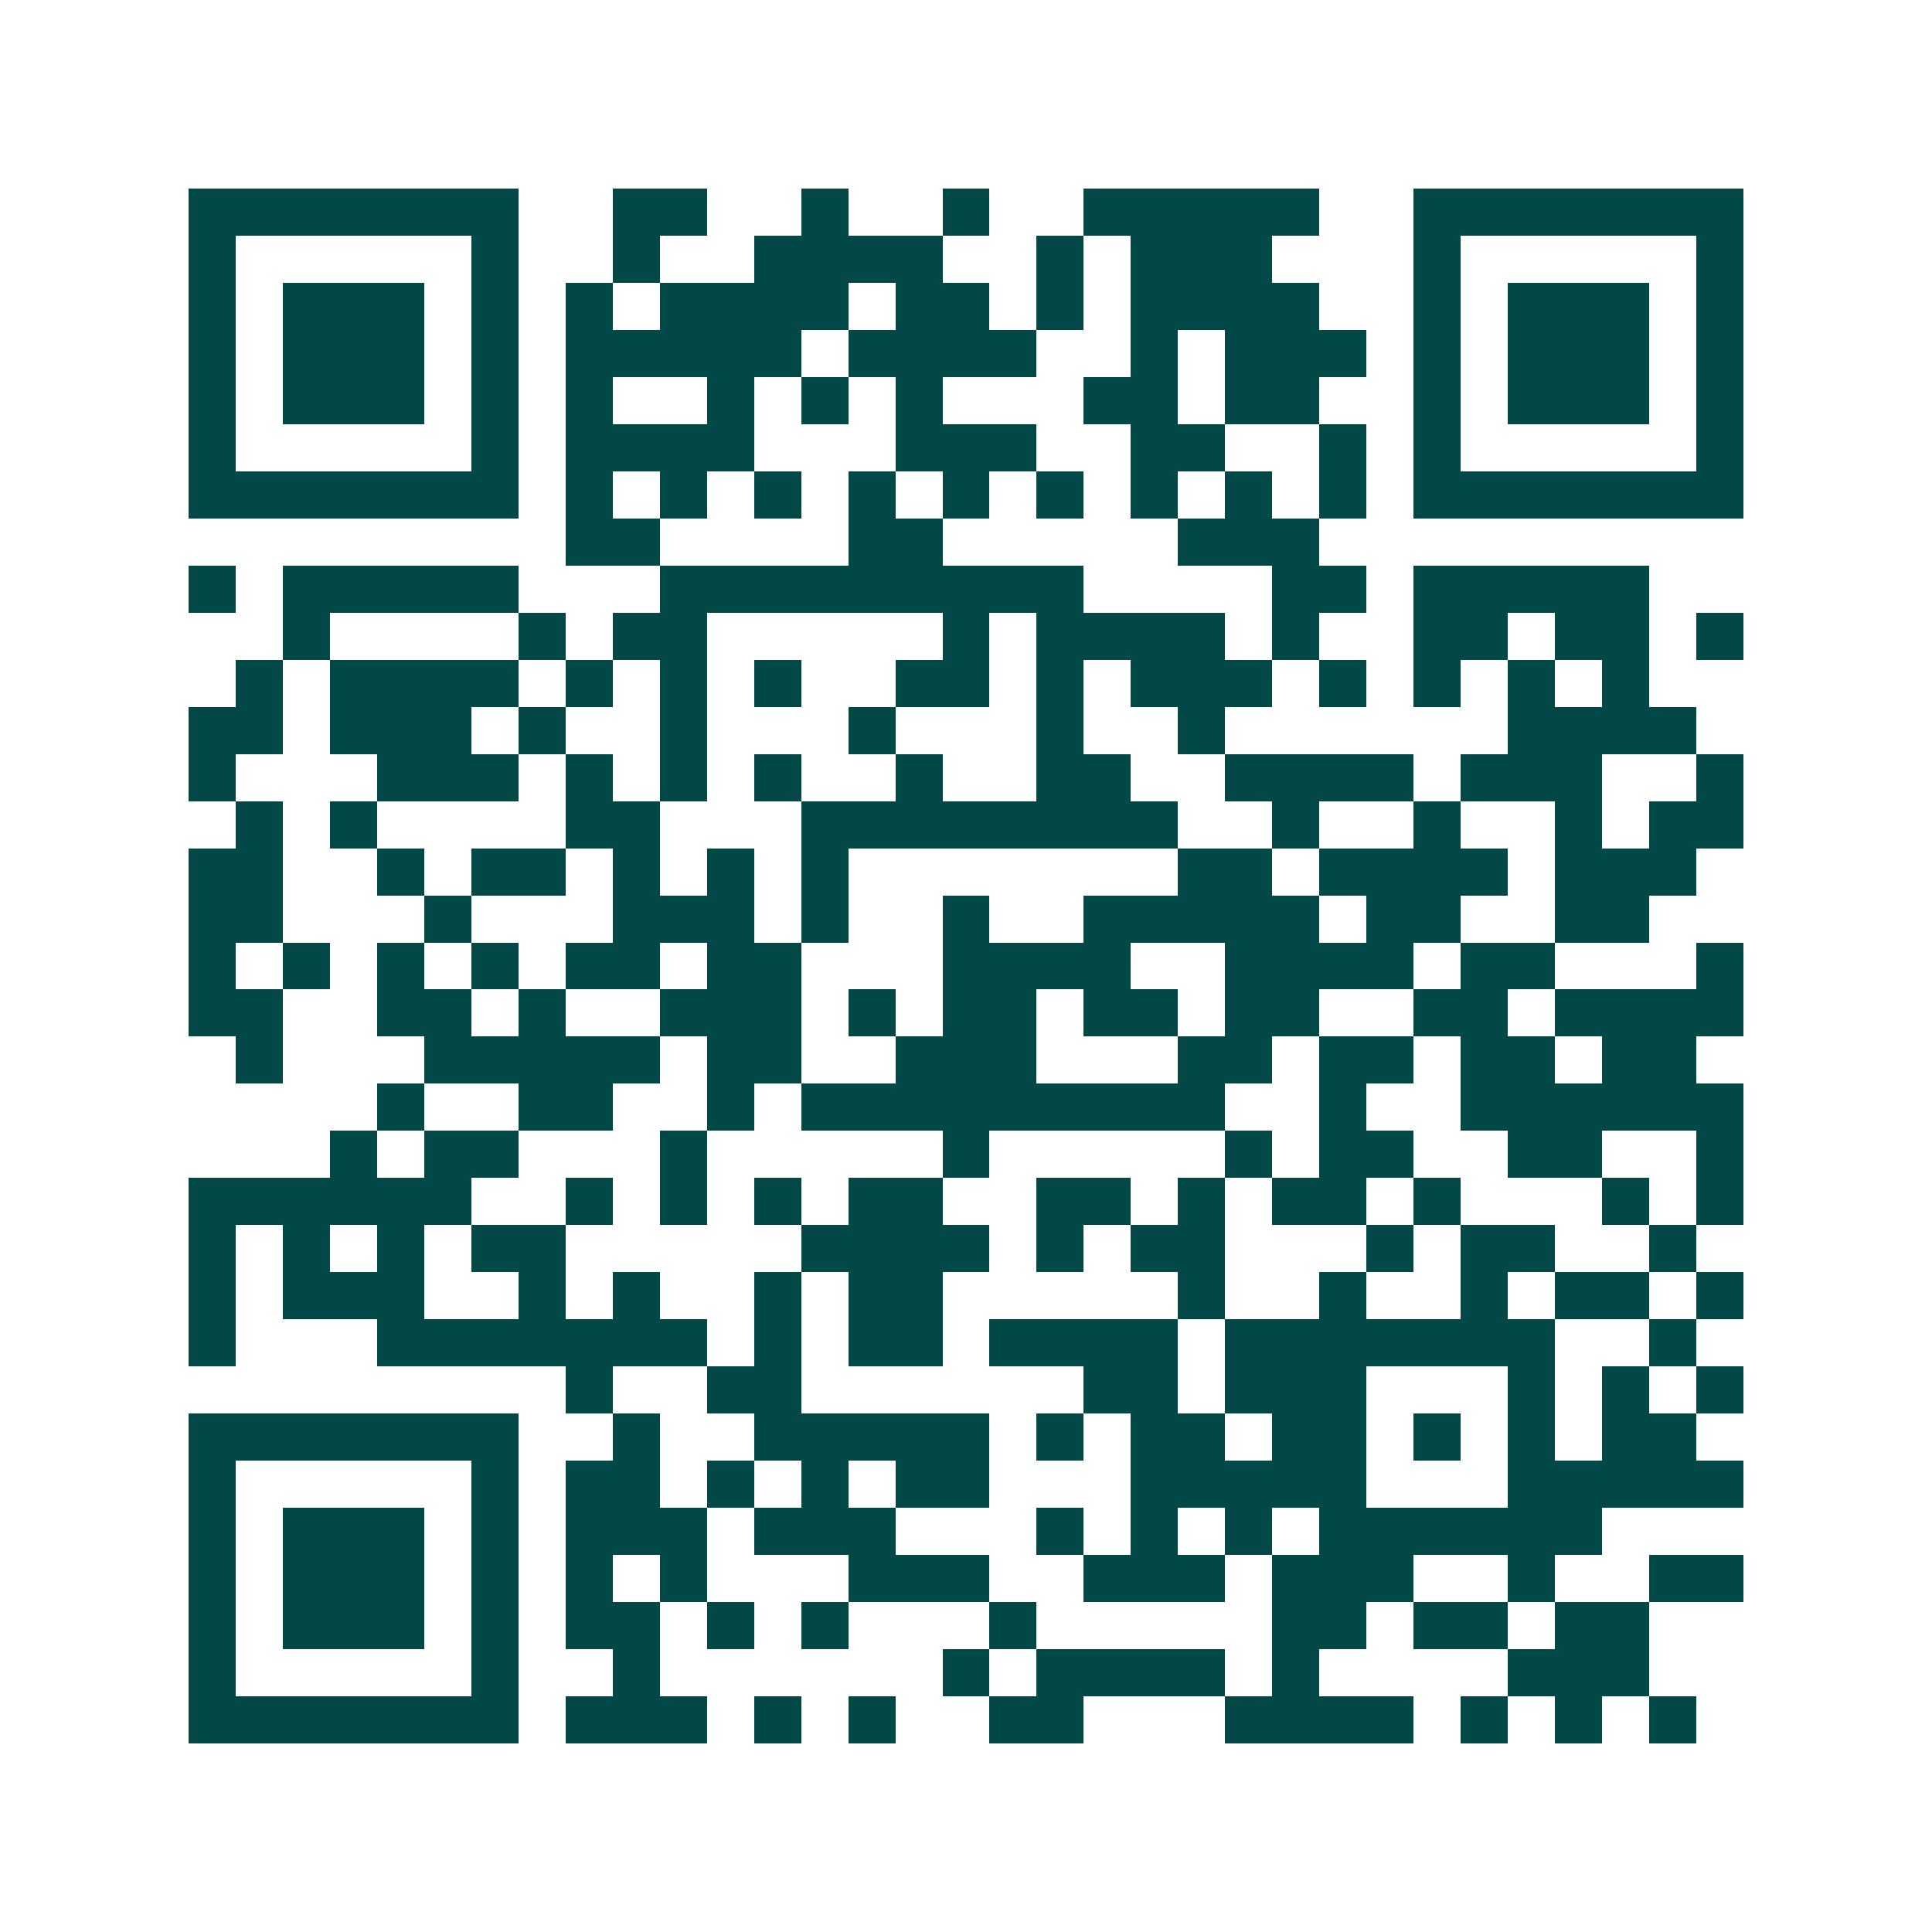 <svg xmlns="http://www.w3.org/2000/svg" width="200" height="200" viewBox="0 0 41 41" shape-rendering="crispEdges"><path fill="#ffffff" d="M0 0h41v41H0z"/><path stroke="#014847" d="M4 4.5h7m2 0h2m2 0h1m2 0h1m2 0h5m2 0h7M4 5.5h1m5 0h1m2 0h1m2 0h4m2 0h1m1 0h3m3 0h1m5 0h1M4 6.5h1m1 0h3m1 0h1m1 0h1m1 0h4m1 0h2m1 0h1m1 0h4m2 0h1m1 0h3m1 0h1M4 7.5h1m1 0h3m1 0h1m1 0h5m1 0h4m2 0h1m1 0h3m1 0h1m1 0h3m1 0h1M4 8.5h1m1 0h3m1 0h1m1 0h1m2 0h1m1 0h1m1 0h1m3 0h2m1 0h2m2 0h1m1 0h3m1 0h1M4 9.5h1m5 0h1m1 0h4m3 0h3m2 0h2m2 0h1m1 0h1m5 0h1M4 10.5h7m1 0h1m1 0h1m1 0h1m1 0h1m1 0h1m1 0h1m1 0h1m1 0h1m1 0h1m1 0h7M12 11.5h2m4 0h2m5 0h3M4 12.5h1m1 0h5m3 0h9m4 0h2m1 0h5M6 13.5h1m4 0h1m1 0h2m5 0h1m1 0h4m1 0h1m2 0h2m1 0h2m1 0h1M5 14.5h1m1 0h4m1 0h1m1 0h1m1 0h1m2 0h2m1 0h1m1 0h3m1 0h1m1 0h1m1 0h1m1 0h1M4 15.5h2m1 0h3m1 0h1m2 0h1m3 0h1m3 0h1m2 0h1m6 0h4M4 16.5h1m3 0h3m1 0h1m1 0h1m1 0h1m2 0h1m2 0h2m2 0h4m1 0h3m2 0h1M5 17.5h1m1 0h1m4 0h2m3 0h8m2 0h1m2 0h1m2 0h1m1 0h2M4 18.5h2m2 0h1m1 0h2m1 0h1m1 0h1m1 0h1m7 0h2m1 0h4m1 0h3M4 19.5h2m3 0h1m3 0h3m1 0h1m2 0h1m2 0h5m1 0h2m2 0h2M4 20.5h1m1 0h1m1 0h1m1 0h1m1 0h2m1 0h2m3 0h4m2 0h4m1 0h2m3 0h1M4 21.5h2m2 0h2m1 0h1m2 0h3m1 0h1m1 0h2m1 0h2m1 0h2m2 0h2m1 0h4M5 22.5h1m3 0h5m1 0h2m2 0h3m3 0h2m1 0h2m1 0h2m1 0h2M8 23.5h1m2 0h2m2 0h1m1 0h9m2 0h1m2 0h6M7 24.5h1m1 0h2m3 0h1m5 0h1m5 0h1m1 0h2m2 0h2m2 0h1M4 25.5h6m2 0h1m1 0h1m1 0h1m1 0h2m2 0h2m1 0h1m1 0h2m1 0h1m3 0h1m1 0h1M4 26.5h1m1 0h1m1 0h1m1 0h2m5 0h4m1 0h1m1 0h2m3 0h1m1 0h2m2 0h1M4 27.5h1m1 0h3m2 0h1m1 0h1m2 0h1m1 0h2m5 0h1m2 0h1m2 0h1m1 0h2m1 0h1M4 28.5h1m3 0h7m1 0h1m1 0h2m1 0h4m1 0h7m2 0h1M12 29.5h1m2 0h2m6 0h2m1 0h3m3 0h1m1 0h1m1 0h1M4 30.5h7m2 0h1m2 0h5m1 0h1m1 0h2m1 0h2m1 0h1m1 0h1m1 0h2M4 31.5h1m5 0h1m1 0h2m1 0h1m1 0h1m1 0h2m3 0h5m3 0h5M4 32.5h1m1 0h3m1 0h1m1 0h3m1 0h3m3 0h1m1 0h1m1 0h1m1 0h6M4 33.5h1m1 0h3m1 0h1m1 0h1m1 0h1m3 0h3m2 0h3m1 0h3m2 0h1m2 0h2M4 34.5h1m1 0h3m1 0h1m1 0h2m1 0h1m1 0h1m3 0h1m5 0h2m1 0h2m1 0h2M4 35.5h1m5 0h1m2 0h1m6 0h1m1 0h4m1 0h1m4 0h3M4 36.5h7m1 0h3m1 0h1m1 0h1m2 0h2m3 0h4m1 0h1m1 0h1m1 0h1"/></svg>

